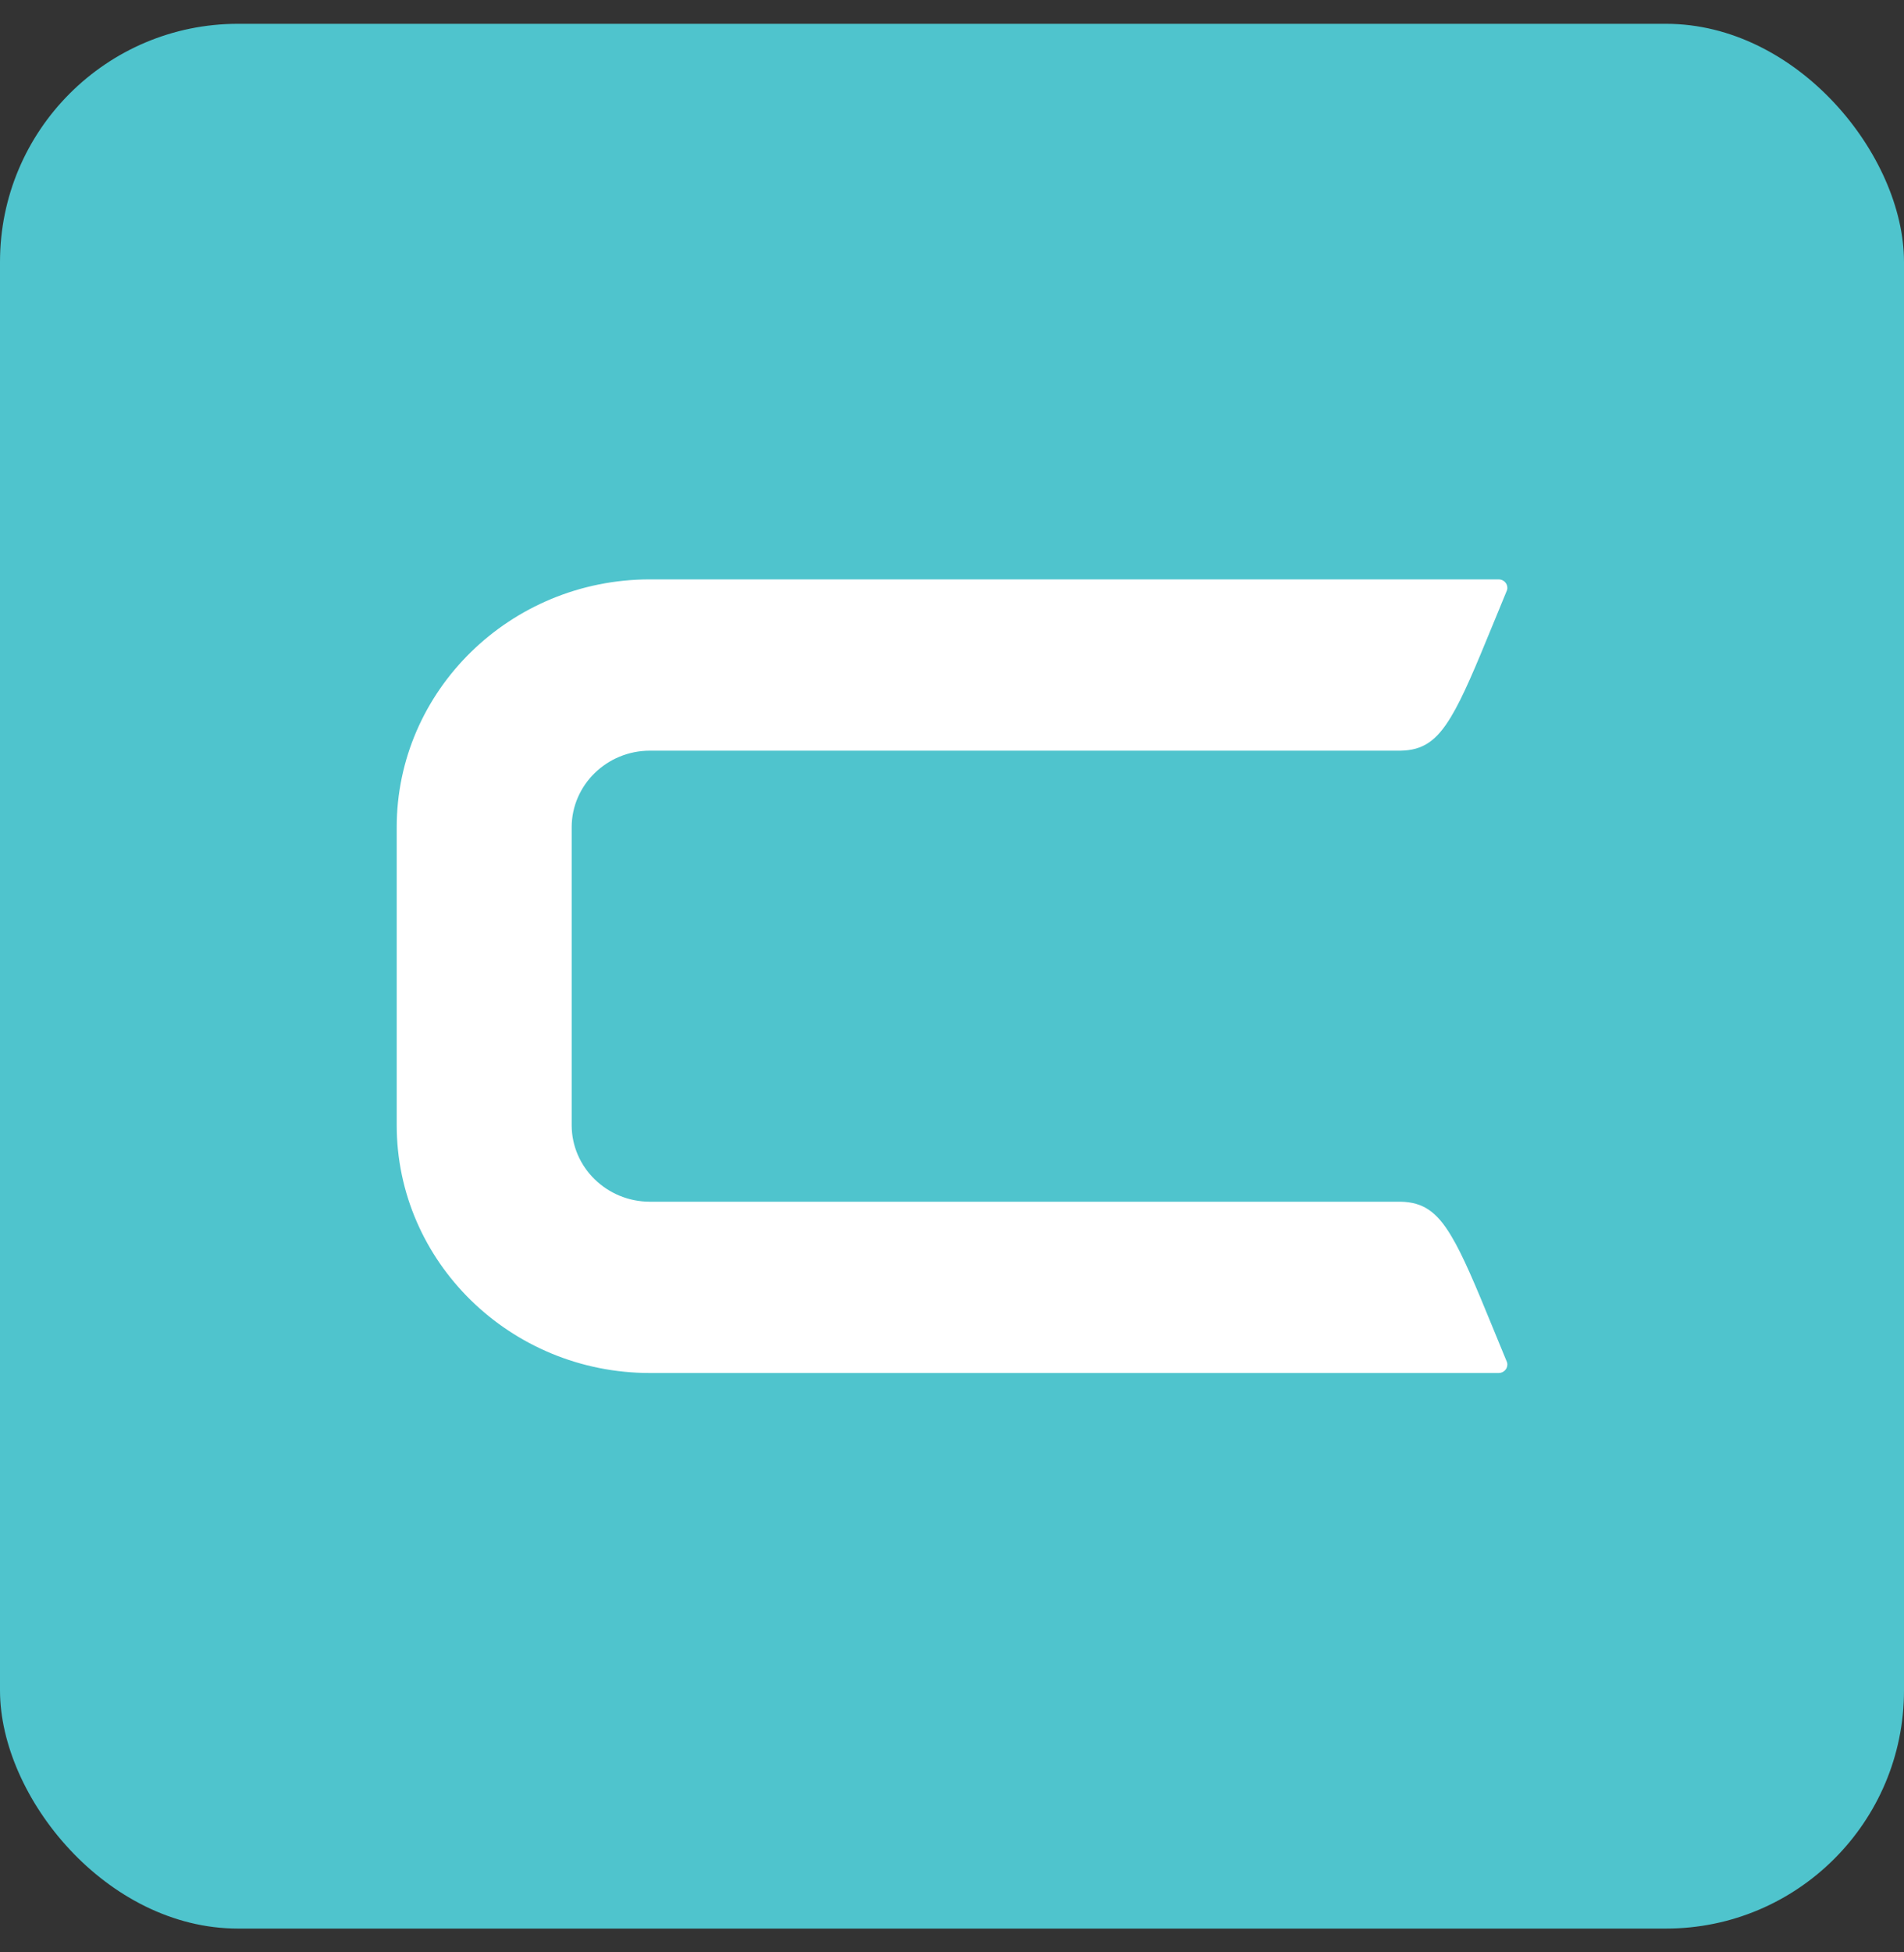 <svg width="40" height="41" viewBox="0 0 40 41" fill="none" xmlns="http://www.w3.org/2000/svg">
<rect x="0" y="0" width="40" height="41" fill="#333333" stroke="none"/>
<rect x="0" y="0.5" width="40" height="40" rx="5" fill="#4FC4CD"/>
<path d="M12.01 17.373C12.01 16.486 12.748 15.764 13.654 15.764L29.429 15.764C29.888 15.754 30.177 15.566 30.486 15.049C30.733 14.639 30.992 14.022 31.361 13.12C31.401 13.022 31.454 12.893 31.505 12.771L31.516 12.743C31.58 12.588 31.638 12.449 31.656 12.403C31.66 12.393 31.667 12.369 31.667 12.357V12.345C31.667 12.246 31.585 12.167 31.485 12.167H13.654C10.72 12.167 8.334 14.502 8.334 17.373V23.627C8.334 26.498 10.72 28.833 13.654 28.833H31.485C31.585 28.833 31.667 28.754 31.667 28.655V28.643C31.667 28.632 31.66 28.607 31.656 28.597C31.637 28.549 31.573 28.393 31.503 28.226C31.453 28.105 31.4 27.977 31.361 27.88C30.992 26.978 30.733 26.361 30.486 25.951C30.177 25.434 29.888 25.247 29.429 25.236L13.654 25.236C12.748 25.236 12.01 24.515 12.01 23.627V17.373Z" fill="white"/>
</svg>
